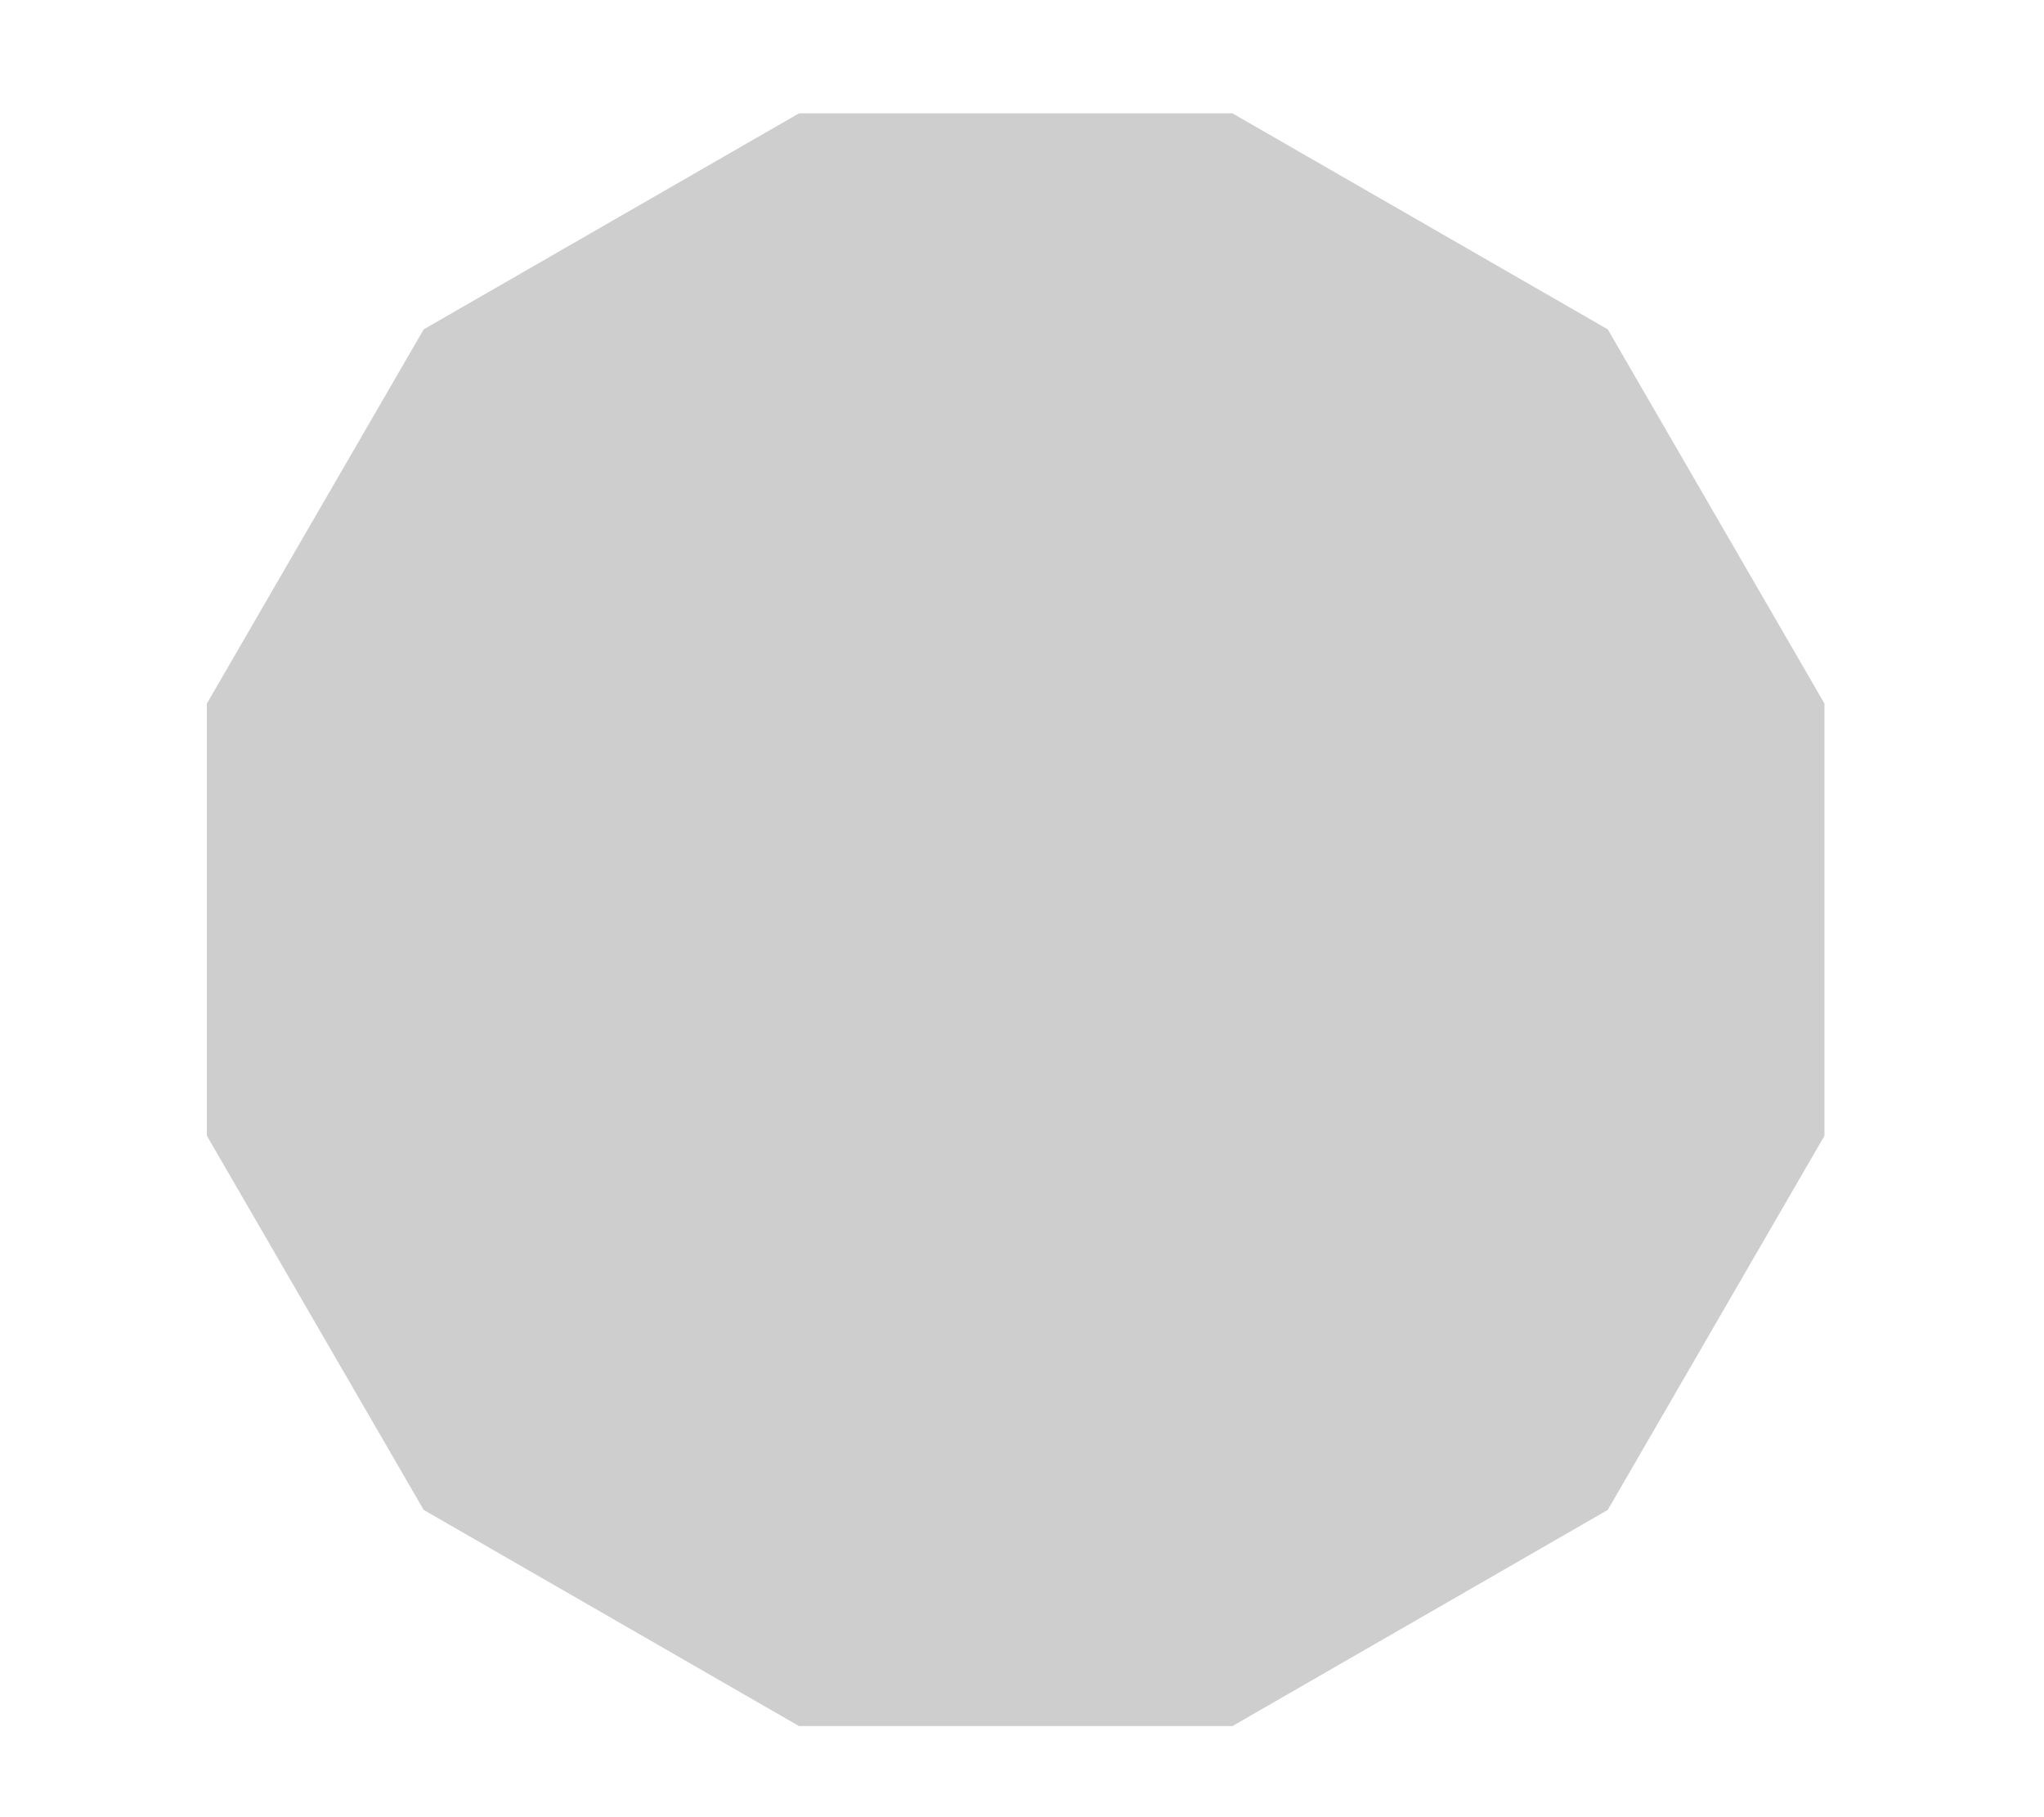<svg xmlns="http://www.w3.org/2000/svg" xmlns:xlink="http://www.w3.org/1999/xlink" width="90" zoomAndPan="magnify" viewBox="0 0 67.5 60" height="80" preserveAspectRatio="xMidYMid meet" version="1.0"><defs><clipPath id="16520a1cb9"><path d="M 6.832 3.742 L 60.25 3.742 L 60.25 56.992 L 6.832 56.992 Z M 6.832 3.742 " clip-rule="nonzero"/></clipPath></defs><g clip-path="url(#16520a1cb9)"><path fill="#cecece" d="M 53.094 10.875 L 40.699 3.742 L 26.387 3.742 L 13.992 10.875 L 6.832 23.23 L 6.832 37.5 L 13.992 49.855 L 26.387 56.992 L 40.699 56.992 L 53.094 49.855 L 60.25 37.5 L 60.25 23.23 Z M 53.094 10.875 " fill-opacity="1" fill-rule="nonzero"/></g></svg>